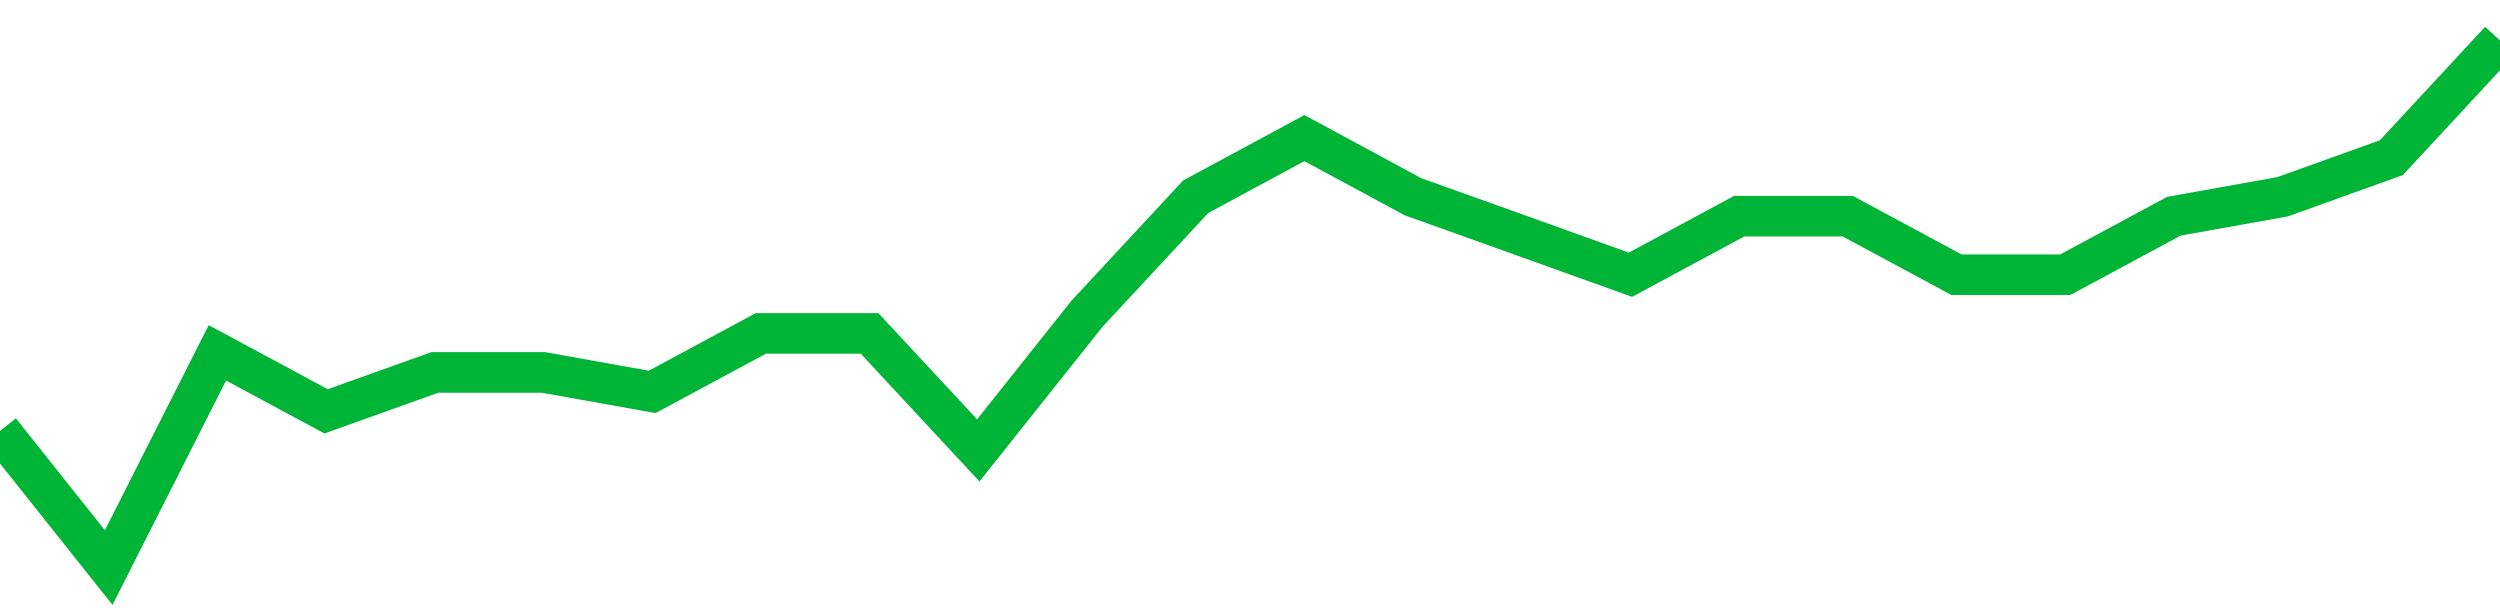 <!-- Generated with https://github.com/jxxe/sparkline/ --><svg viewBox="0 0 185 45" class="sparkline" xmlns="http://www.w3.org/2000/svg"><path class="sparkline--fill" d="M 0 31.89 L 0 31.89 L 8.043 42 L 16.087 26.11 L 24.13 30.44 L 32.174 27.56 L 40.217 27.56 L 48.261 29 L 56.304 24.67 L 64.348 24.67 L 72.391 33.33 L 80.435 23.22 L 88.478 14.56 L 96.522 10.22 L 104.565 14.56 L 112.609 17.44 L 120.652 20.33 L 128.696 16 L 136.739 16 L 144.783 20.33 L 152.826 20.33 L 160.87 16 L 168.913 14.56 L 176.957 11.67 L 185 3 V 45 L 0 45 Z" stroke="none" fill="none" ></path><path class="sparkline--line" d="M 0 31.89 L 0 31.89 L 8.043 42 L 16.087 26.11 L 24.13 30.44 L 32.174 27.56 L 40.217 27.56 L 48.261 29 L 56.304 24.67 L 64.348 24.67 L 72.391 33.33 L 80.435 23.22 L 88.478 14.56 L 96.522 10.22 L 104.565 14.56 L 112.609 17.44 L 120.652 20.33 L 128.696 16 L 136.739 16 L 144.783 20.33 L 152.826 20.33 L 160.87 16 L 168.913 14.56 L 176.957 11.67 L 185 3" fill="none" stroke-width="3" stroke="#00B436" ></path></svg>